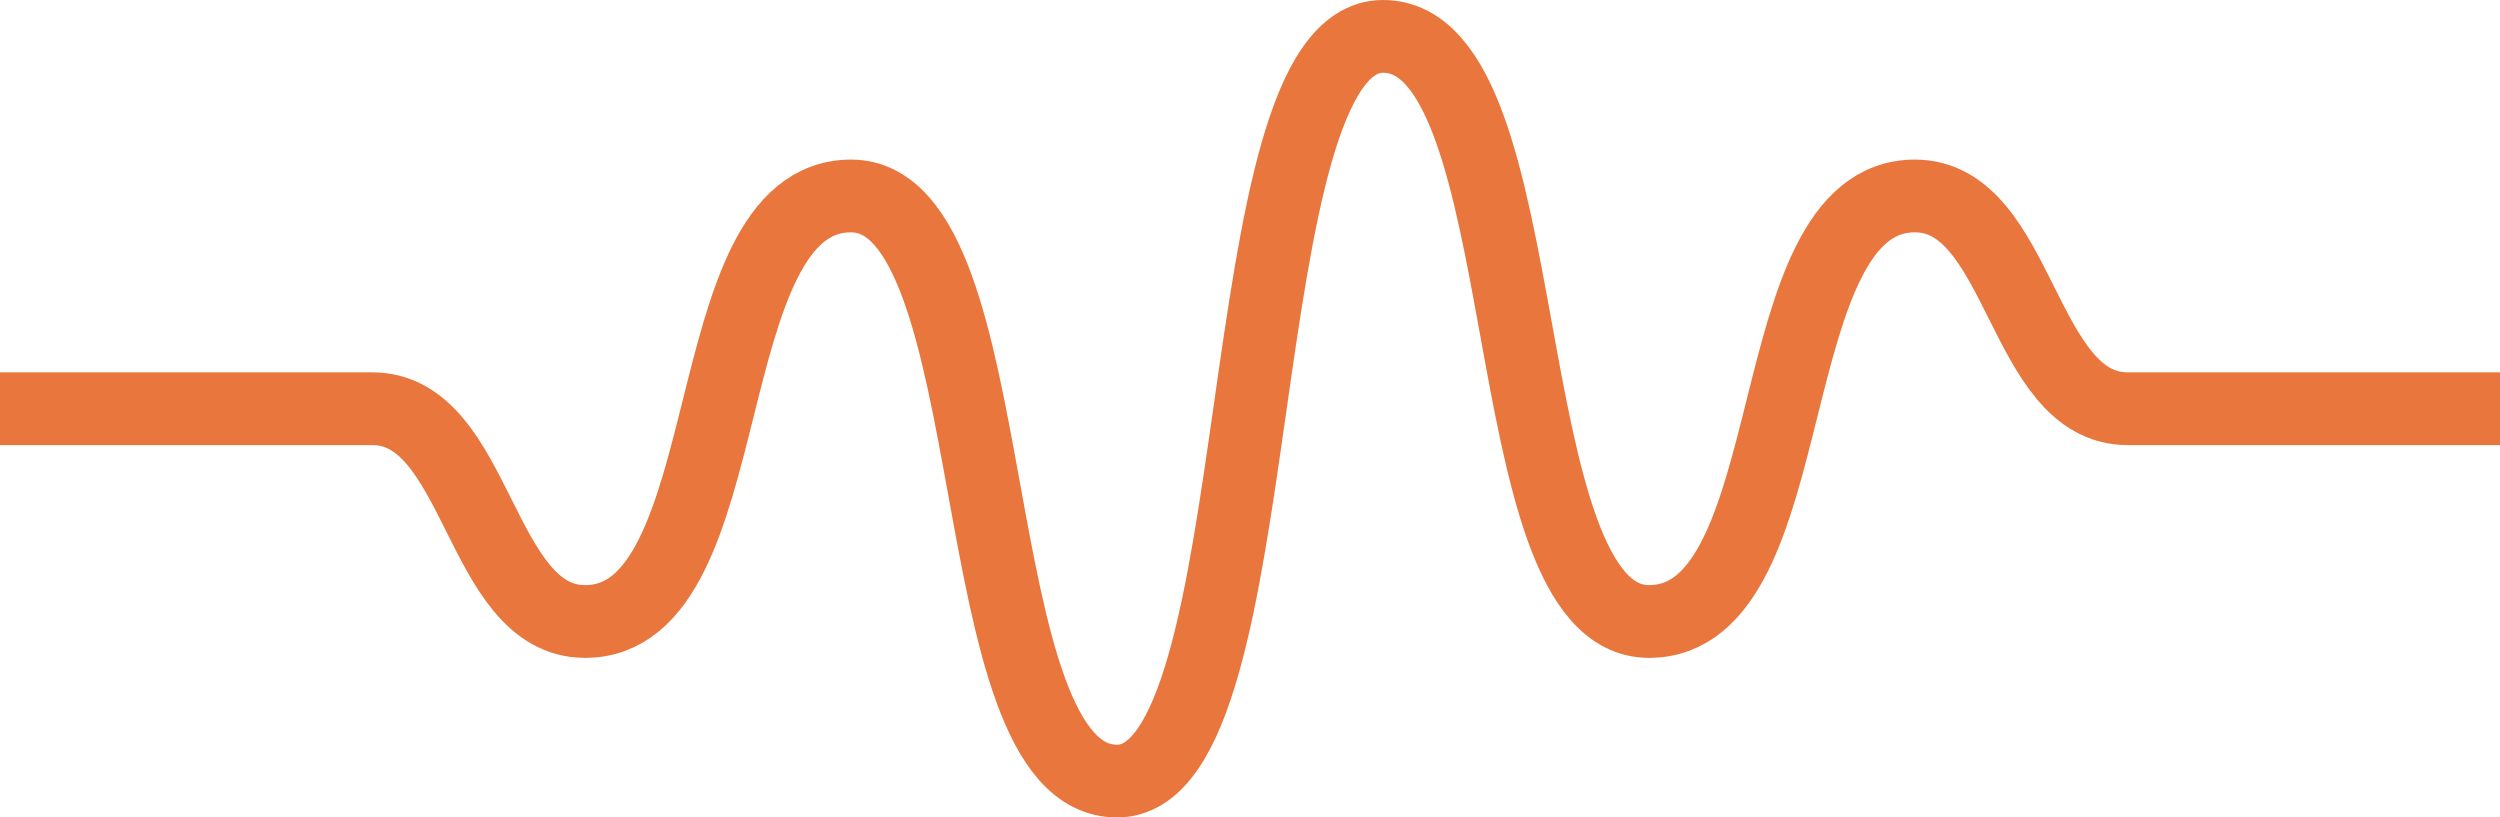 <svg xmlns="http://www.w3.org/2000/svg" viewBox="0 0 378 123.6" class="always-hot"><path d="M0,61.8h56.3c16.09,0,16.09,32.17,32.17,32.17,24.13,0,16.09-64.34,40.21-64.34s16.09,88.47,40.21,88.47S184.98,5.5,209.11,5.5s16.09,88.47,40.21,88.47,16.09-64.34,40.21-64.34c16.09,0,16.09,32.17,32.17,32.17h56.3" fill="none" stroke="#e9763d" stroke-linejoin="round" stroke-width="11"></path></svg>